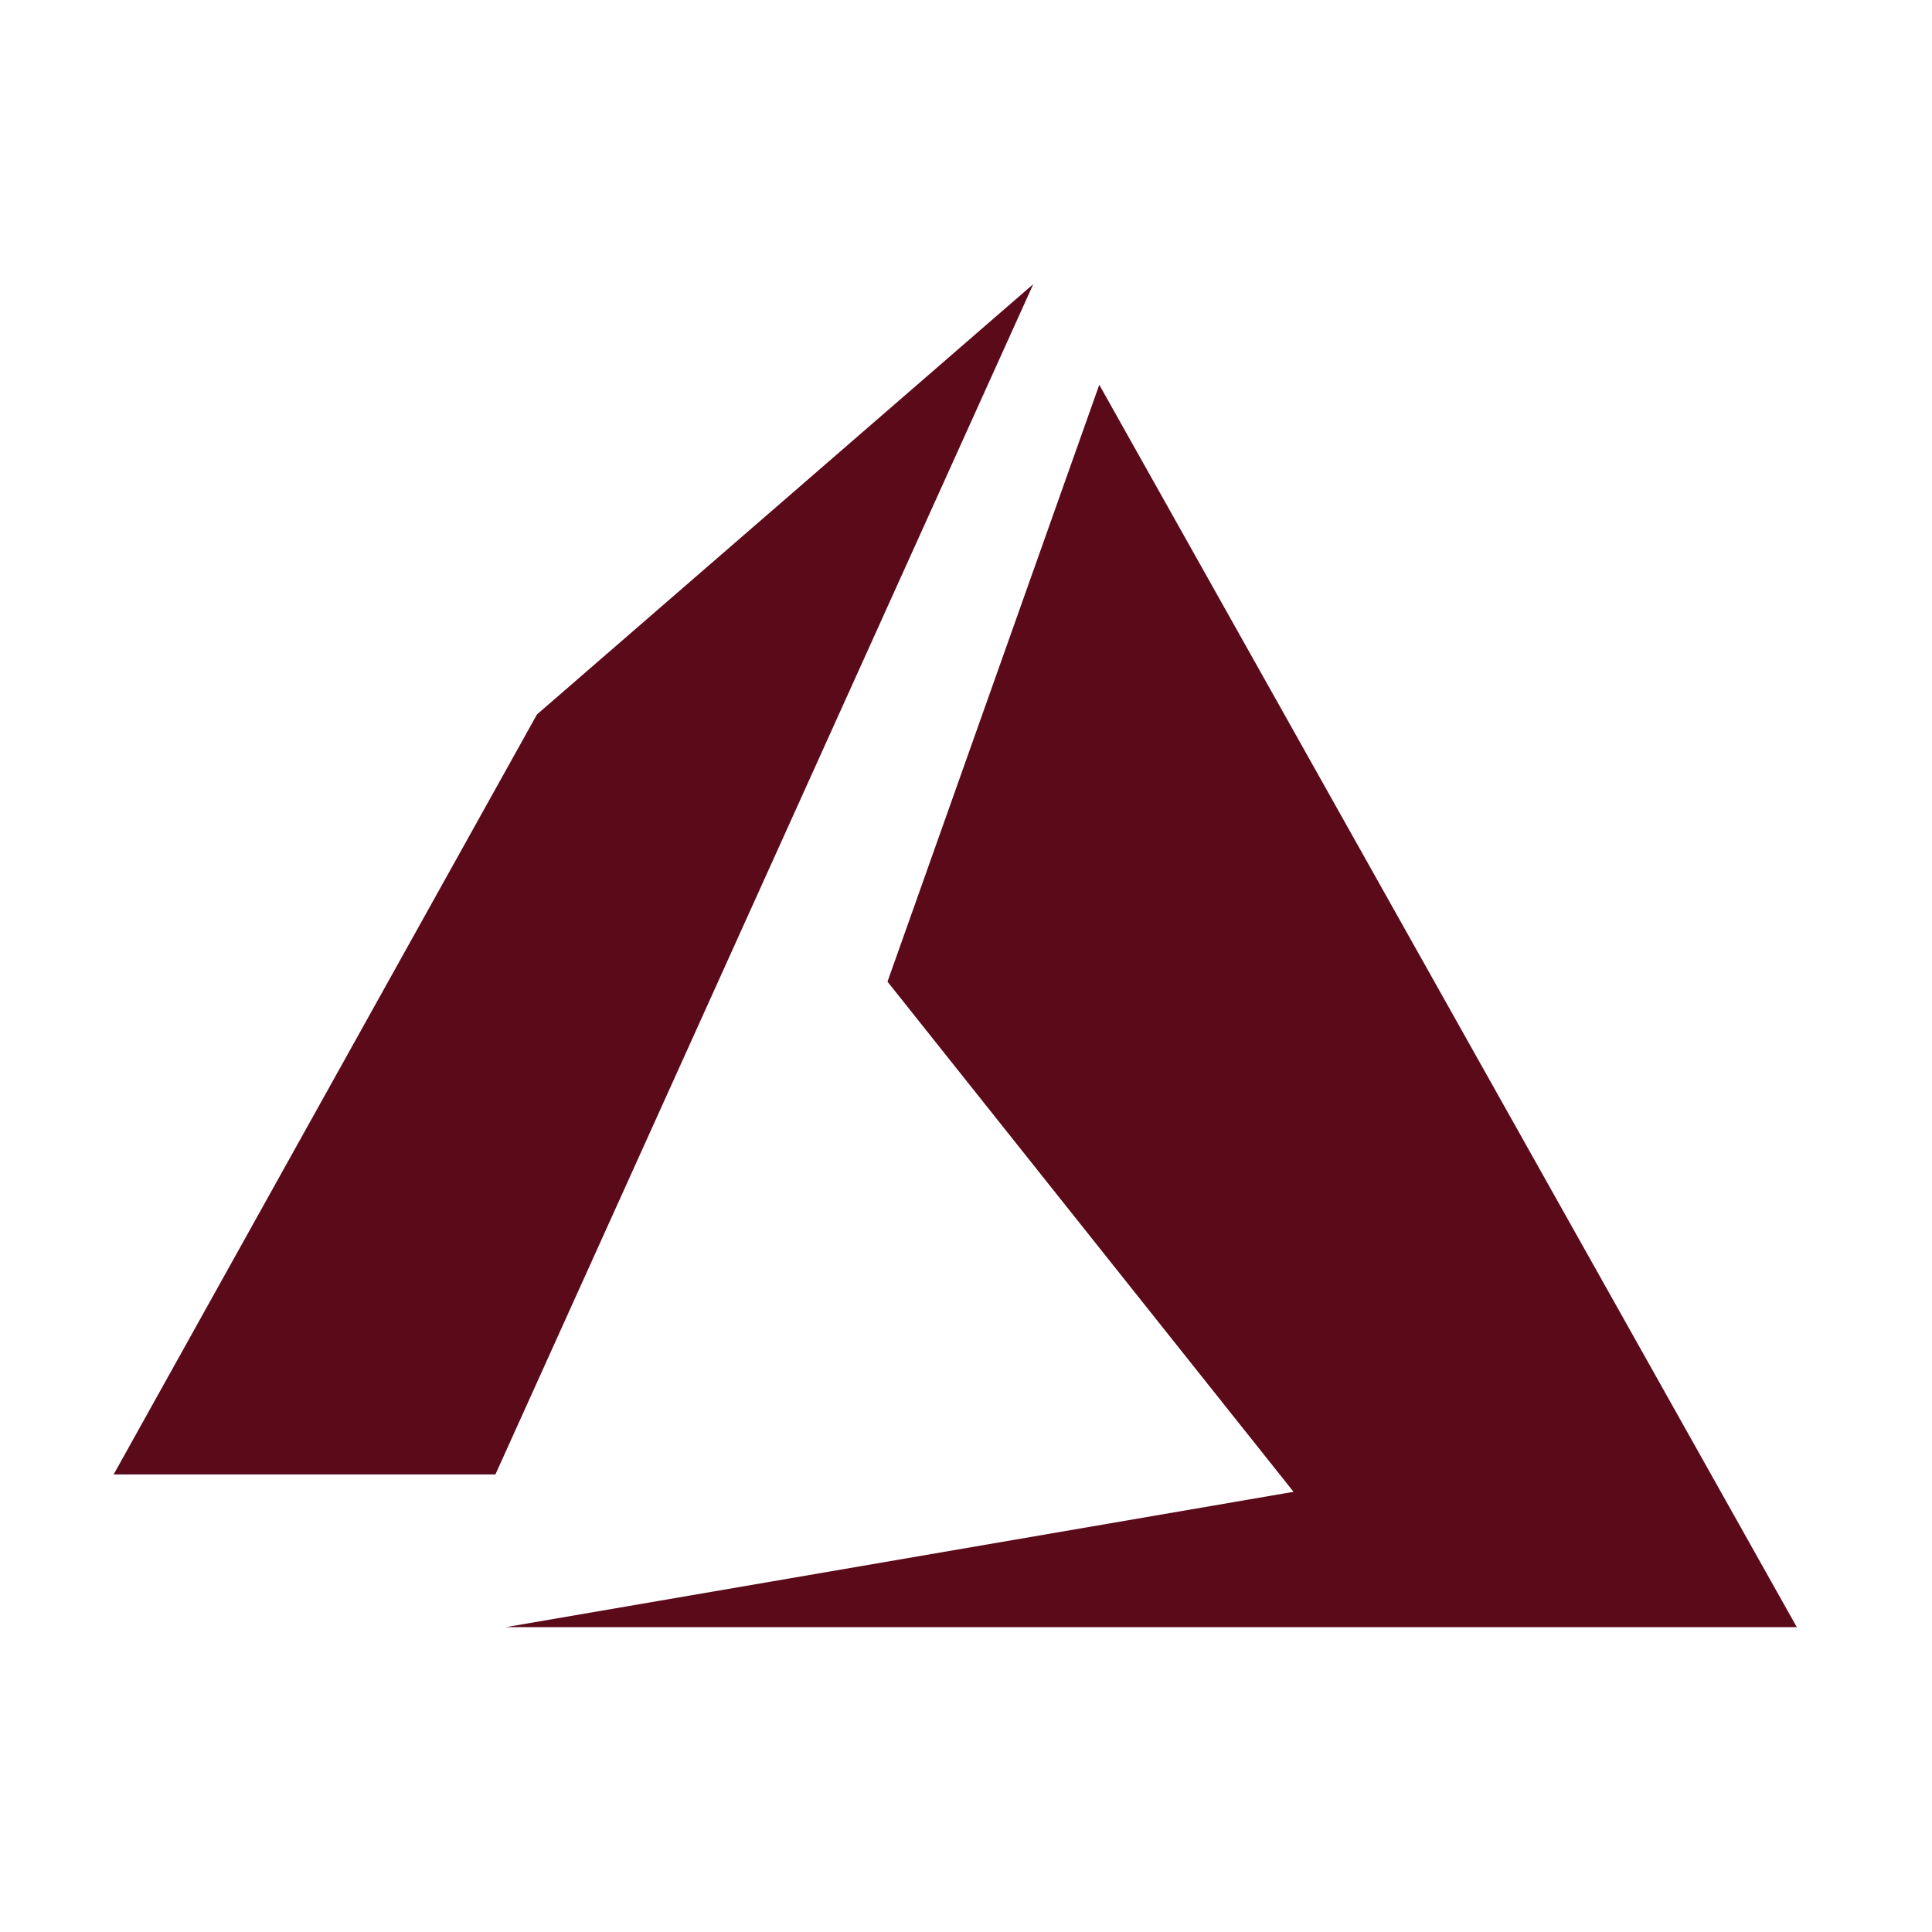 <svg width="68" height="68" viewBox="0 0 68 68" fill="none" xmlns="http://www.w3.org/2000/svg">
<path d="M36.368 10L18.9 25.145L4 51.895H17.437L36.368 10ZM38.691 13.543L31.237 34.551L45.528 52.507L17.8 57.271H63.242L38.691 13.543Z" fill="#5B0A1A"/>
</svg>
